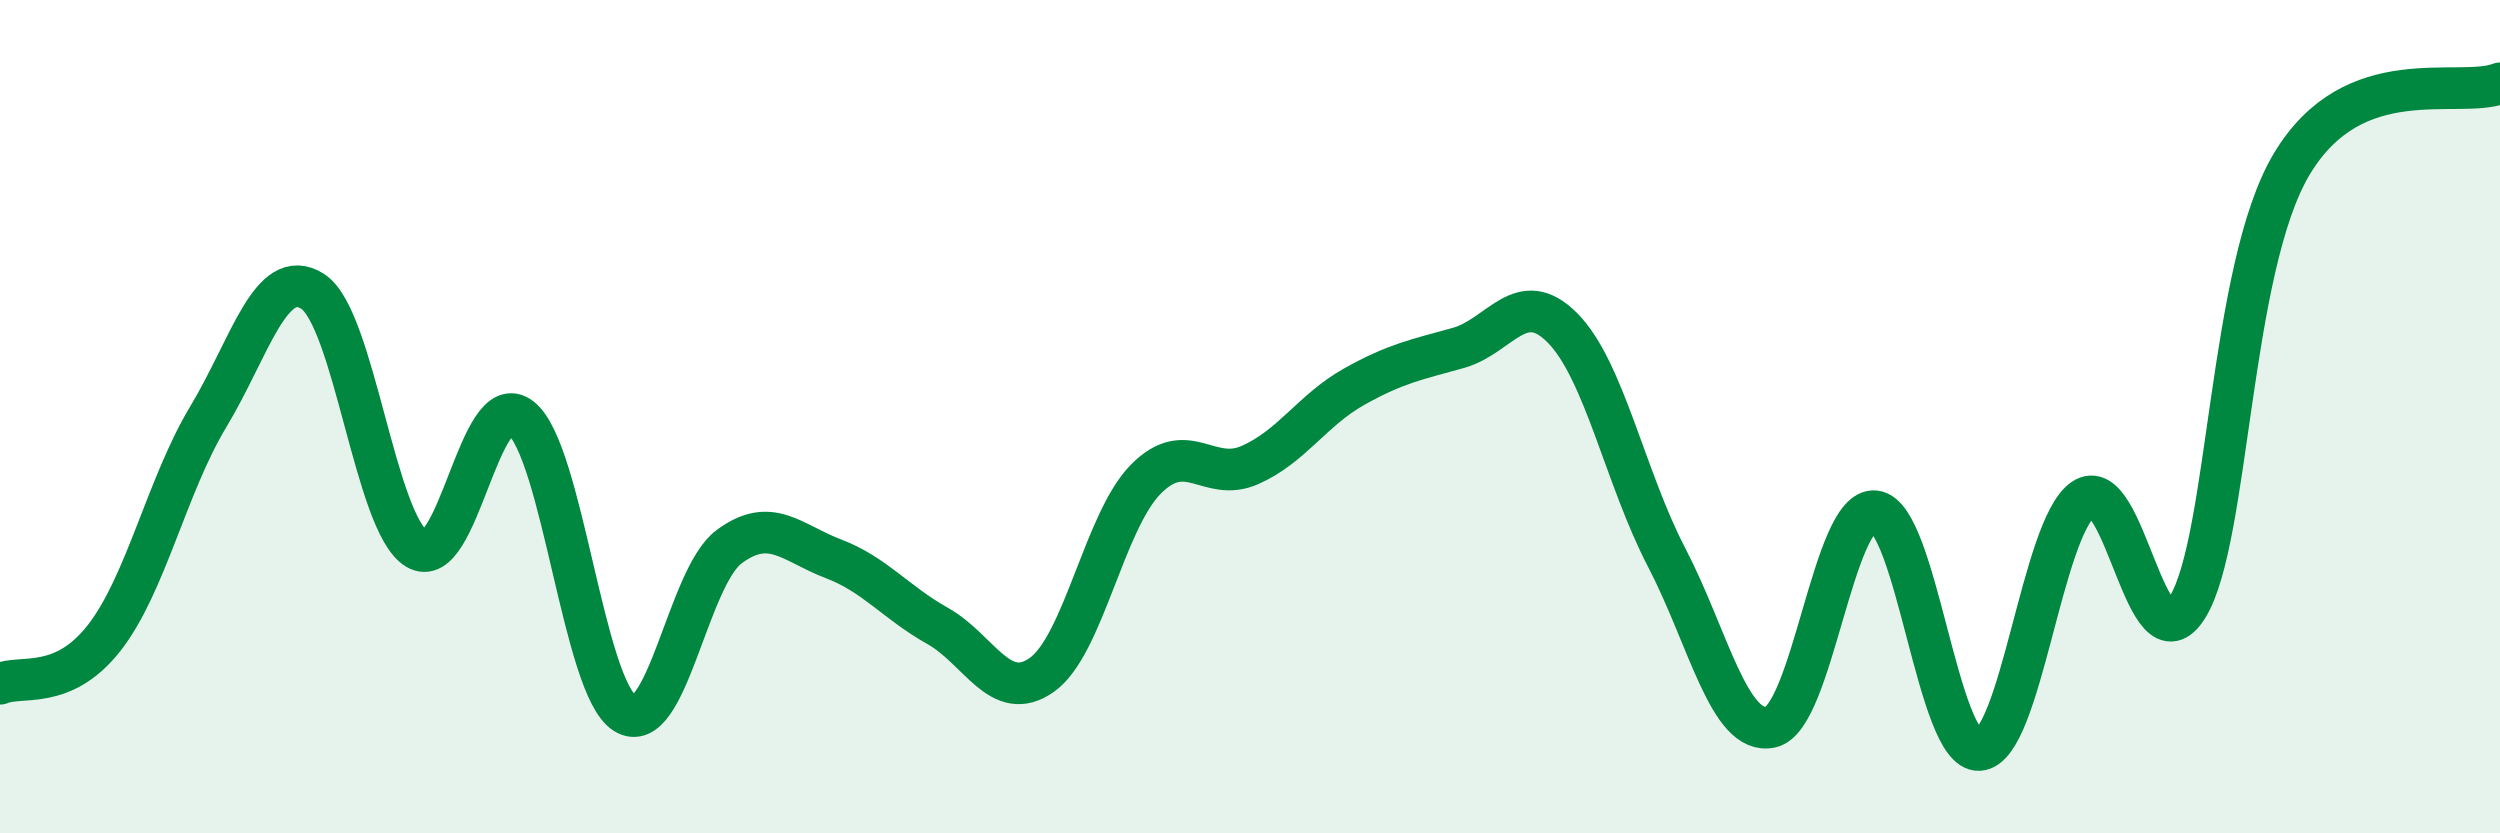 
    <svg width="60" height="20" viewBox="0 0 60 20" xmlns="http://www.w3.org/2000/svg">
      <path
        d="M 0,16.41 C 0.5,16.19 1.5,16.59 2.5,15.31 C 3.5,14.03 4,11.66 5,10 C 6,8.34 6.5,6.36 7.5,6.99 C 8.5,7.62 9,12.56 10,13.17 C 11,13.78 11.5,9.24 12.5,10.03 C 13.5,10.82 14,16.5 15,17.12 C 16,17.74 16.5,13.86 17.5,13.12 C 18.5,12.38 19,13.03 20,13.41 C 21,13.79 21.5,14.46 22.5,15.02 C 23.5,15.58 24,16.9 25,16.2 C 26,15.5 26.5,12.51 27.5,11.5 C 28.5,10.49 29,11.6 30,11.16 C 31,10.72 31.5,9.84 32.5,9.28 C 33.5,8.72 34,8.63 35,8.35 C 36,8.07 36.5,6.86 37.5,7.87 C 38.5,8.88 39,11.46 40,13.38 C 41,15.3 41.5,17.67 42.5,17.45 C 43.5,17.23 44,12.16 45,12.27 C 46,12.38 46.5,18.06 47.5,18 C 48.5,17.94 49,12.67 50,11.98 C 51,11.29 51.5,16.18 52.5,14.57 C 53.5,12.96 53.5,6.45 55,3.94 C 56.5,1.43 59,2.39 60,2L60 20L0 20Z"
        fill="#008740"
        opacity="0.1"
        stroke-linecap="round"
        stroke-linejoin="round"
      />
      <path
        d="M 0,16.41 C 0.5,16.19 1.5,16.59 2.5,15.31 C 3.5,14.03 4,11.66 5,10 C 6,8.34 6.5,6.36 7.5,6.99 C 8.5,7.62 9,12.56 10,13.17 C 11,13.78 11.5,9.24 12.5,10.03 C 13.5,10.82 14,16.5 15,17.12 C 16,17.74 16.5,13.86 17.5,13.12 C 18.5,12.38 19,13.03 20,13.41 C 21,13.79 21.5,14.46 22.5,15.02 C 23.5,15.58 24,16.9 25,16.2 C 26,15.5 26.5,12.51 27.5,11.5 C 28.5,10.49 29,11.6 30,11.16 C 31,10.72 31.5,9.84 32.5,9.28 C 33.5,8.72 34,8.63 35,8.35 C 36,8.07 36.5,6.86 37.5,7.87 C 38.5,8.88 39,11.46 40,13.38 C 41,15.3 41.5,17.67 42.5,17.45 C 43.5,17.23 44,12.16 45,12.27 C 46,12.38 46.5,18.06 47.5,18 C 48.5,17.94 49,12.67 50,11.98 C 51,11.29 51.5,16.18 52.5,14.57 C 53.5,12.96 53.5,6.45 55,3.94 C 56.5,1.43 59,2.39 60,2"
        stroke="#008740"
        stroke-width="1"
        fill="none"
        stroke-linecap="round"
        stroke-linejoin="round"
      />
    </svg>
  